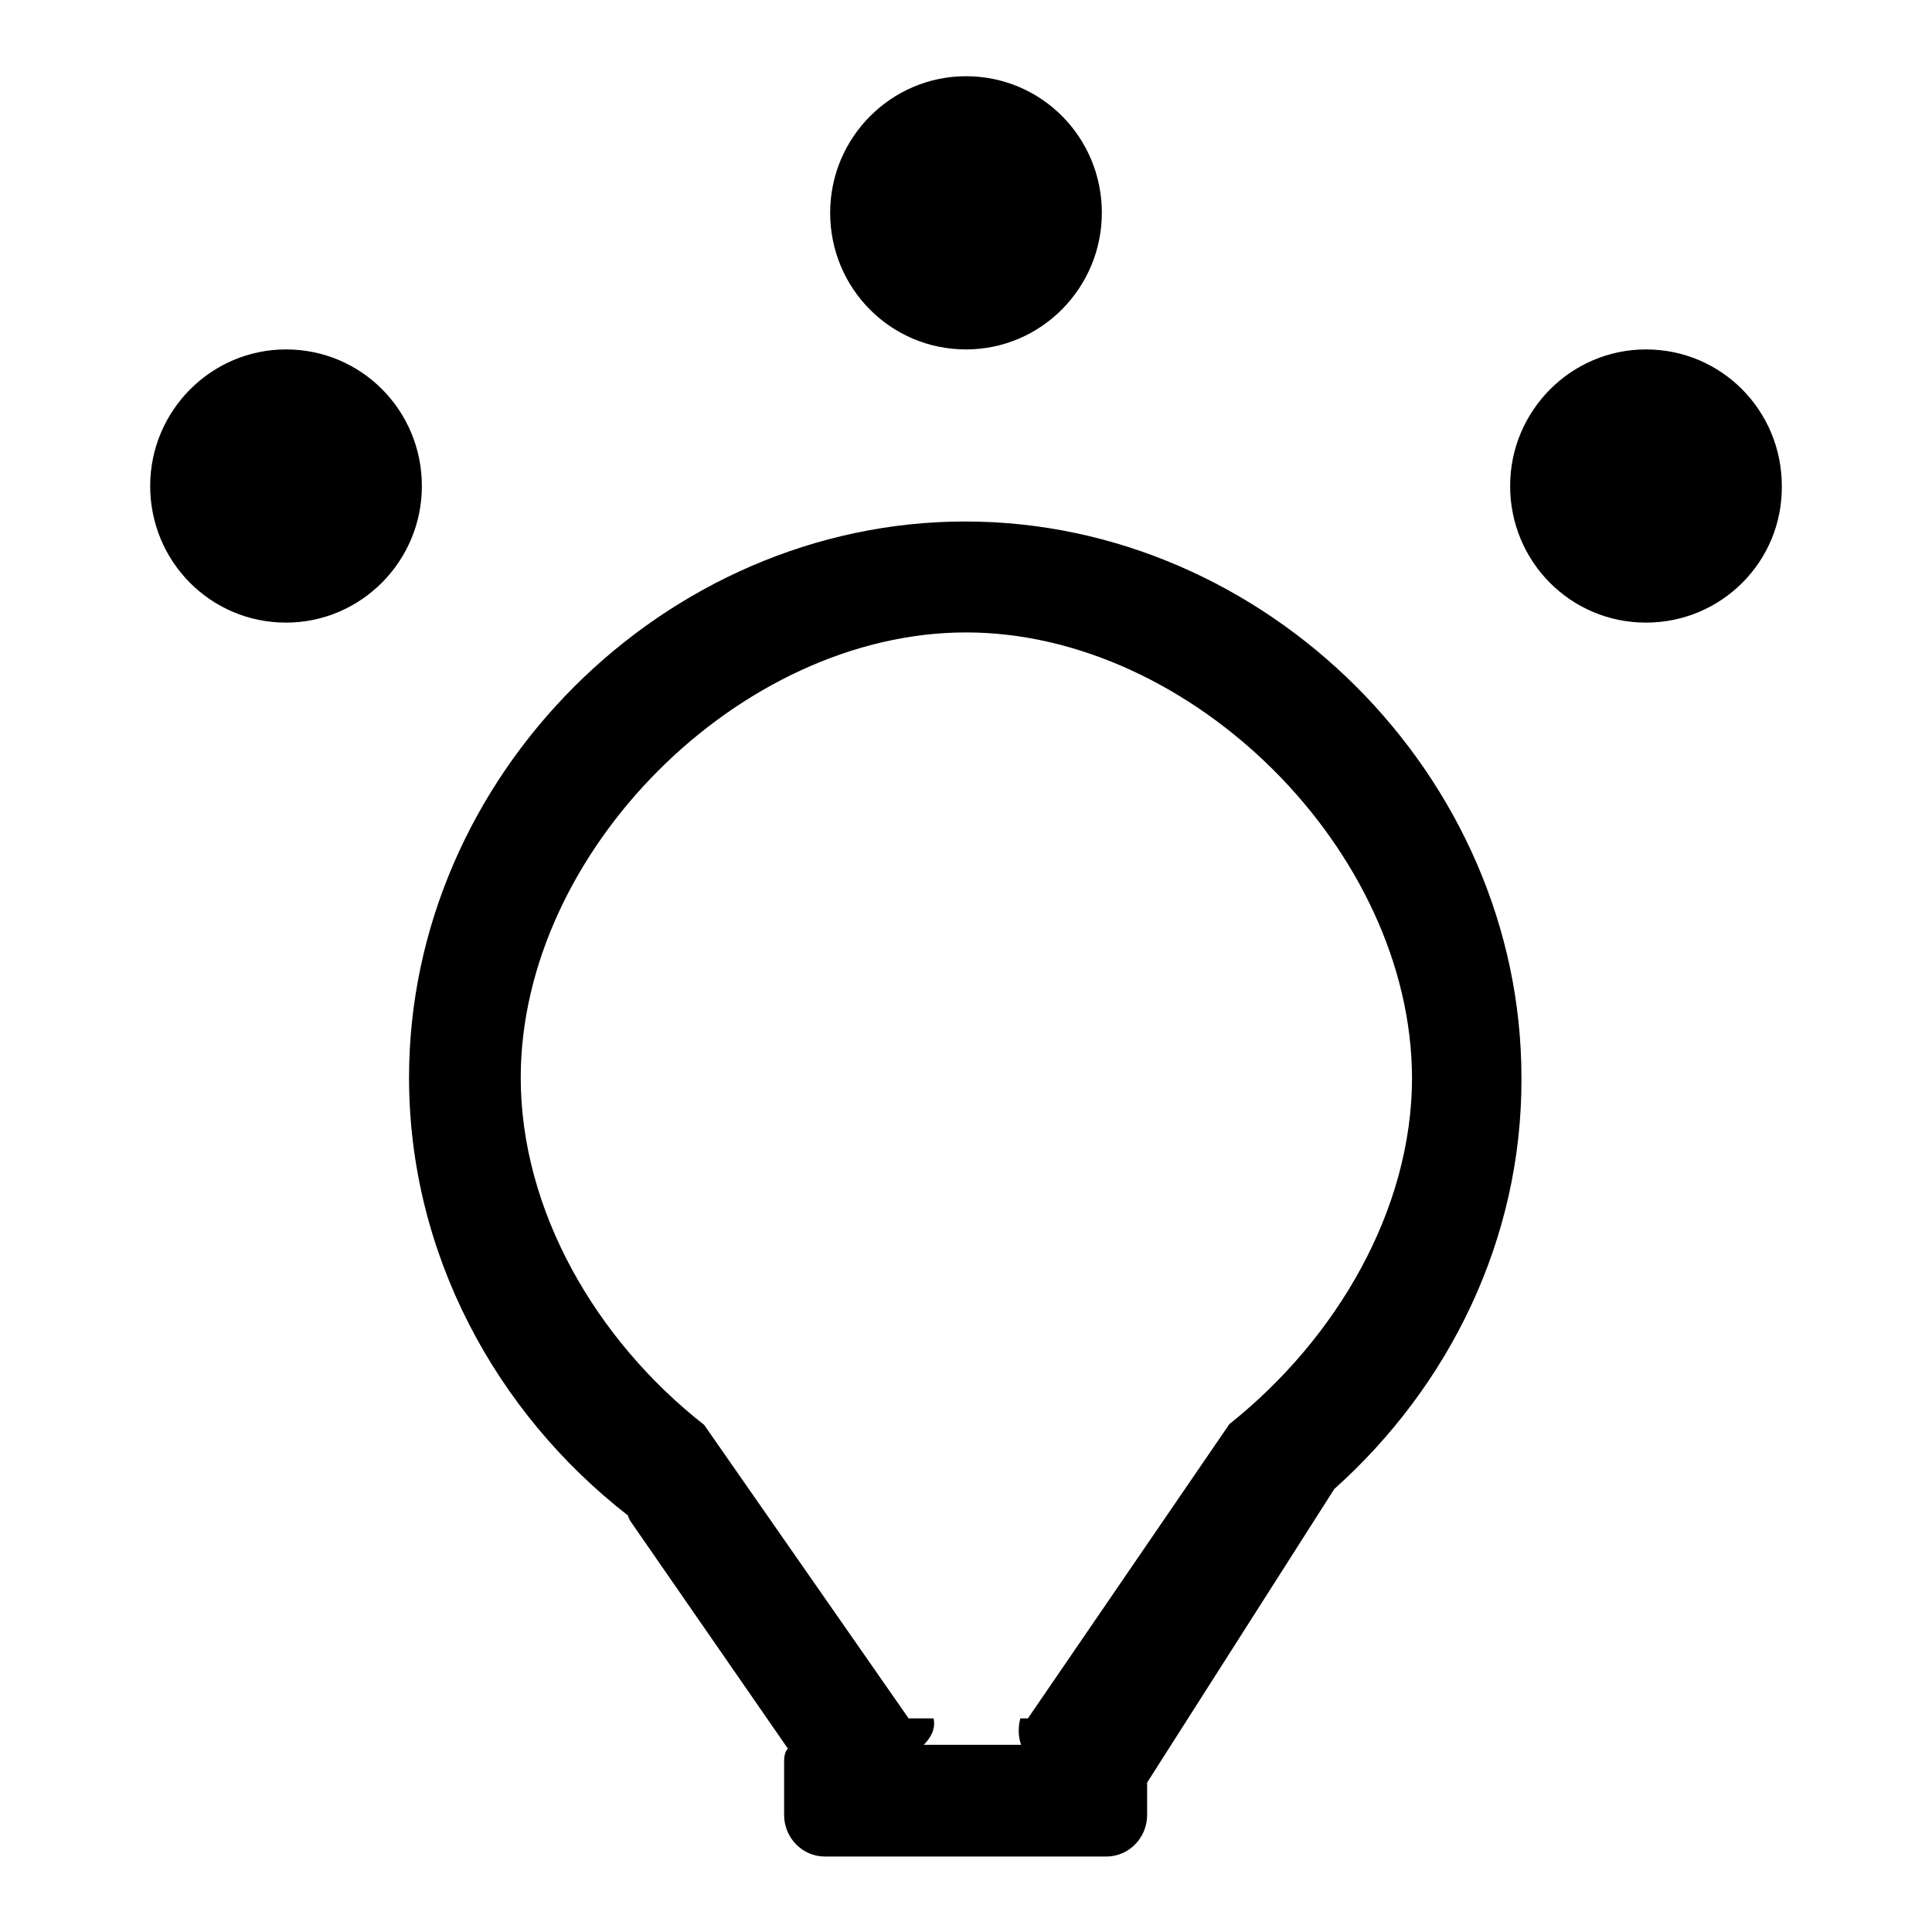 <?xml version="1.0" encoding="utf-8"?>
<!-- Svg Vector Icons : http://www.onlinewebfonts.com/icon -->
<!DOCTYPE svg PUBLIC "-//W3C//DTD SVG 1.1//EN" "http://www.w3.org/Graphics/SVG/1.1/DTD/svg11.dtd">
<svg version="1.1" xmlns="http://www.w3.org/2000/svg" xmlns:xlink="http://www.w3.org/1999/xlink" x="0px" y="0px" viewBox="0 0 256 256" enable-background="new 0 0 256 256" xml:space="preserve">
<g> <path fill="#000000" d="M218.1,82.5c-10,0-18-8.1-18-18.1s8.1-18.1,18-18.1c10,0,18,8.1,18,18.1C236.2,74.4,228.1,82.5,218.1,82.5z  M176.8,197.3L152,236.2v4.3c0,3-2.4,5.5-5.4,5.5h-37.3c-3,0-5.4-2.5-5.4-5.5v-7.1c0-0.9,0.2-1.4,0.5-1.7l-20.7-29.9 c-0.3-0.4-0.4-0.7-0.5-1c-17.5-13.6-29-34.7-29-58c0-40,33.9-73.7,73.7-73.7s73.7,33.7,73.7,73.7 C201.7,164.2,192,183.7,176.8,197.3L176.8,197.3z M128,83.8c-29.9,0-59,29-59,59c0,17.6,10,34.8,24.3,46l27.1,38.9h3.3 c0.3,1.3-0.3,2.5-1.3,3.5h12.9c-0.4-1.1-0.4-2.4-0.1-3.5h1l26.7-39c14.2-11.3,24.2-28.4,24.2-45.9C187,112.7,157.9,83.8,128,83.8 L128,83.8z M128,46.3c-10,0-18-8.1-18-18.1c0-10,8.1-18.1,18-18.1c10,0,18,8.1,18,18.1C146,38.1,138,46.3,128,46.3z M37.9,82.5 c-10,0-18-8.1-18-18.1s8.1-18.1,18-18.1c10,0,18,8.1,18,18.1S47.8,82.5,37.9,82.5z"/></g>
</svg>